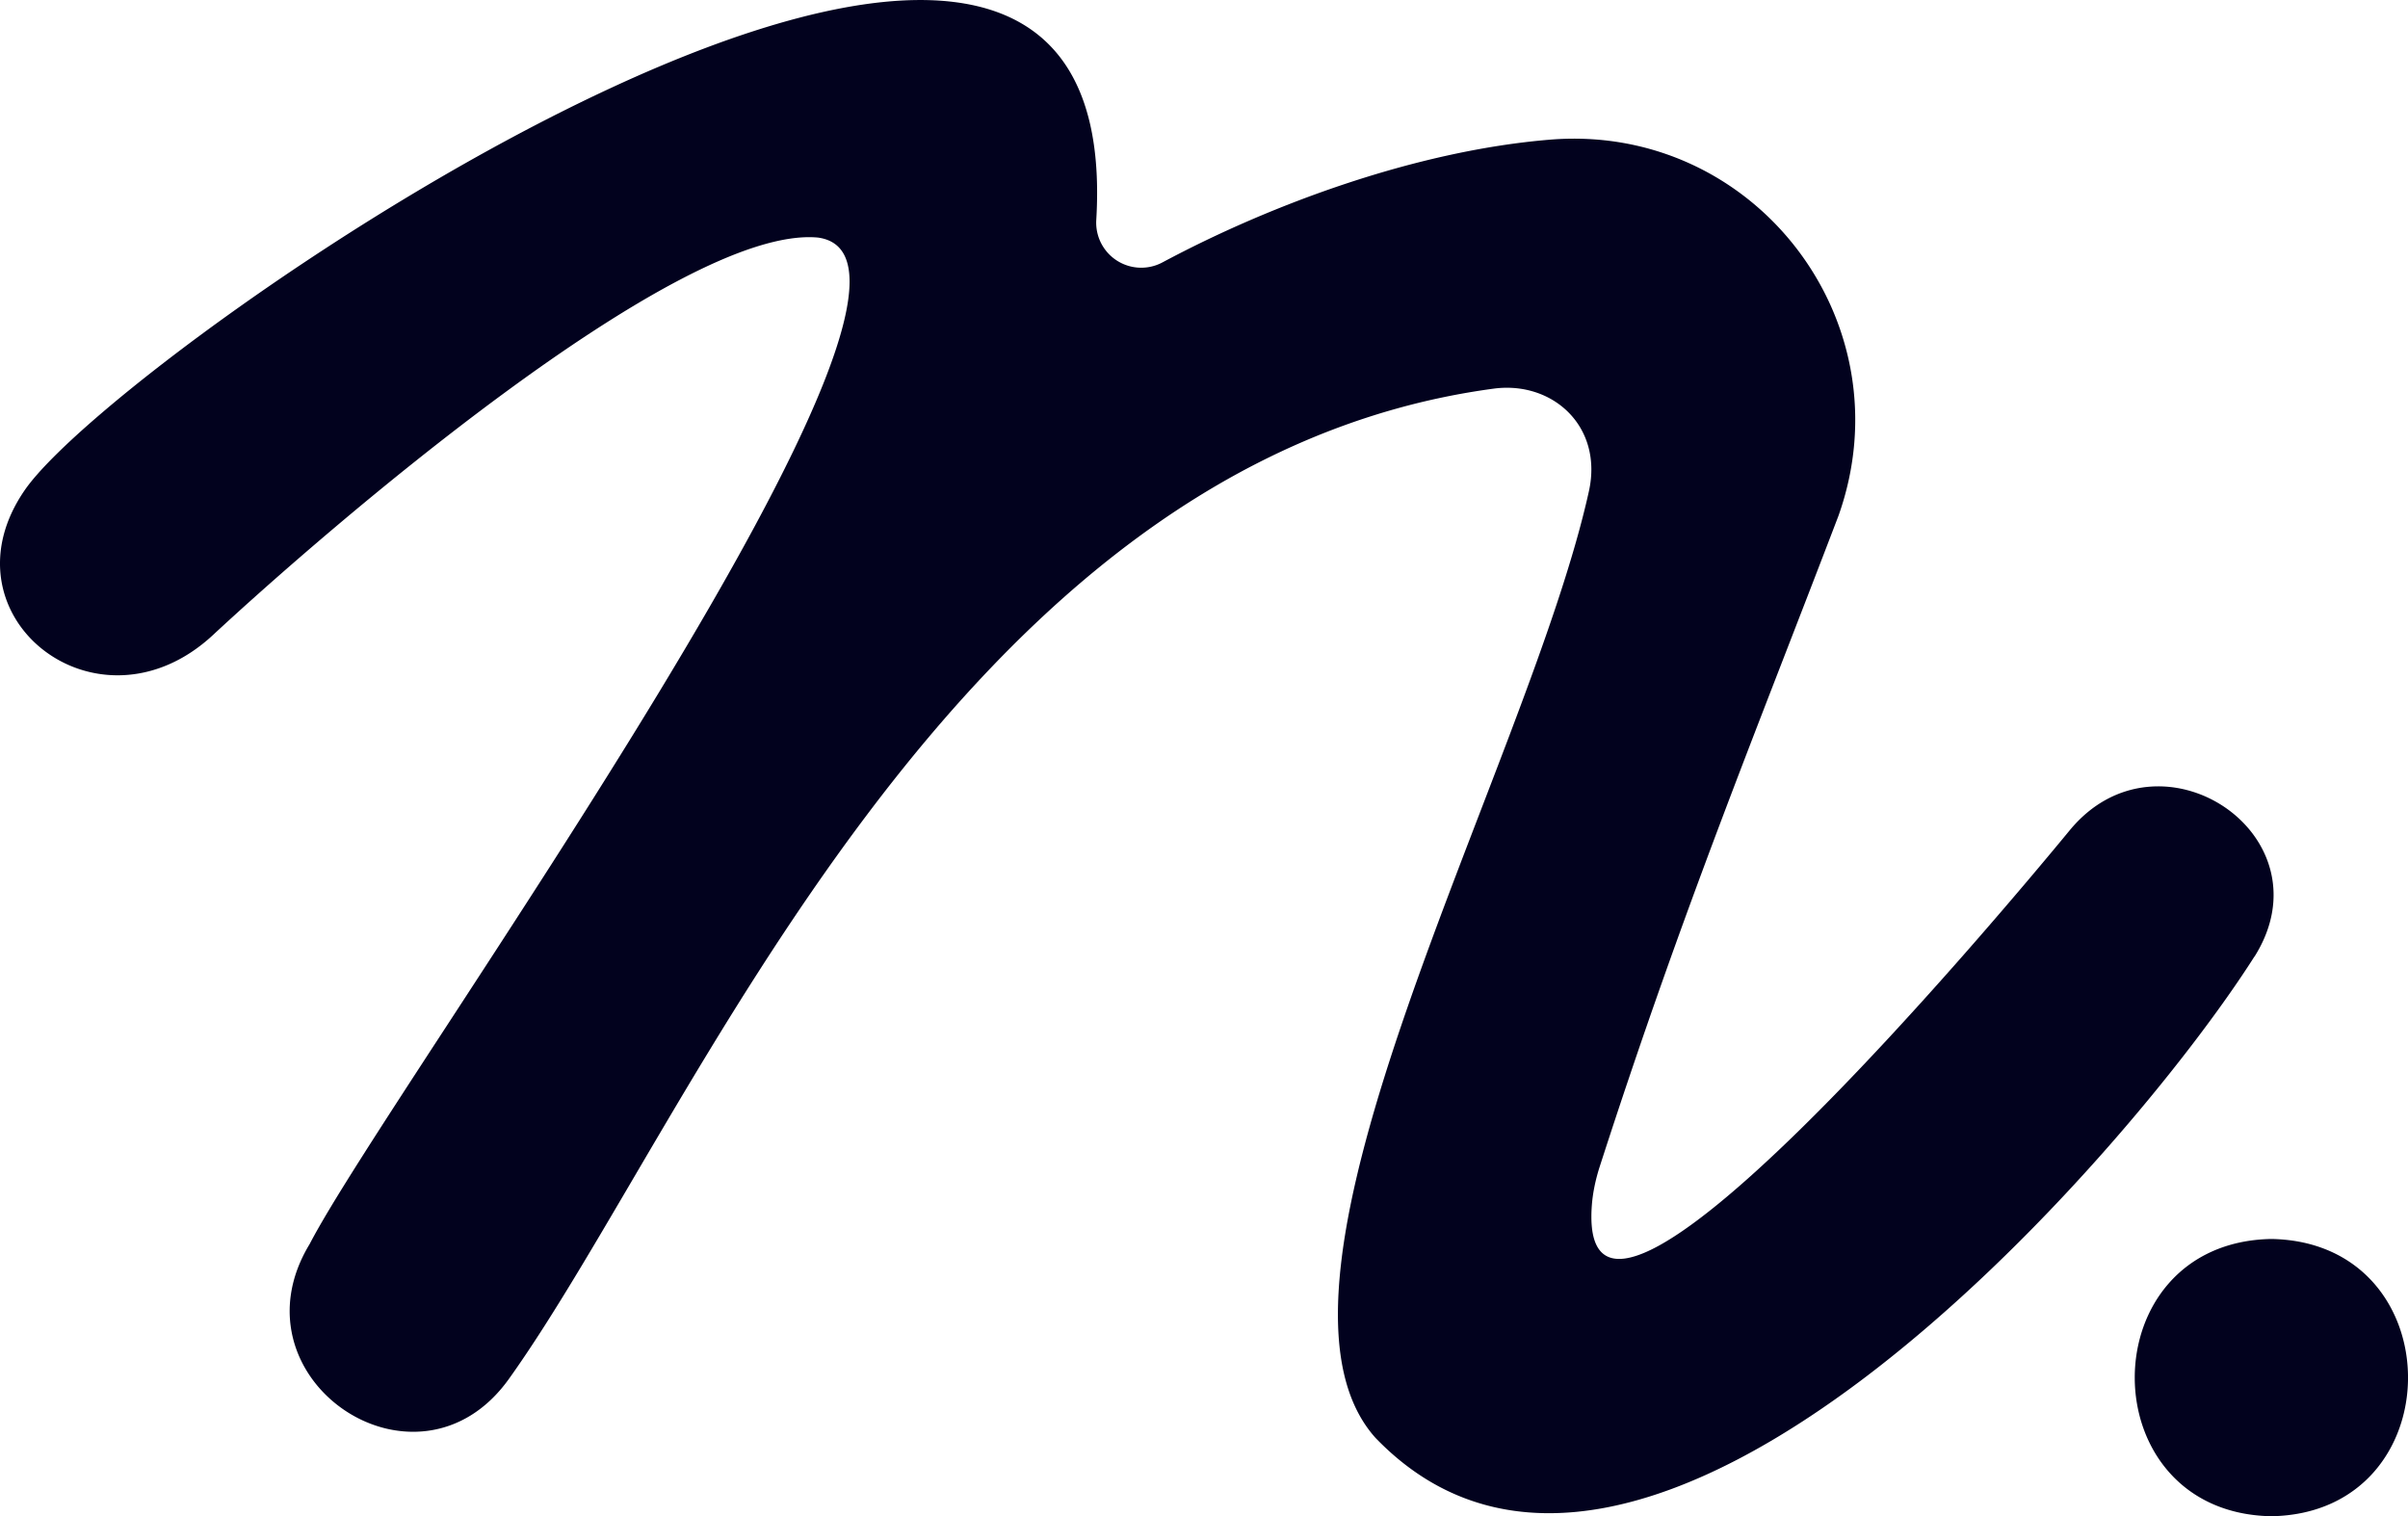 <svg xmlns="http://www.w3.org/2000/svg" id="_1" data-name="1" viewBox="0 0 382.88 241.09"><path d="M361.16 197.01c-28.97.52-28.97 43.57 0 44.09 28.97-.52 28.96-43.57 0-44.09ZM358.46 152.12h.01c12.14-19.3-15.08-37.46-29.38-20.09-11.69 14.19-77.99 93.36-76.01 60.04.13-2.26.61-4.5 1.31-6.66 13.23-40.99 24.81-69.03 37.94-103.41 10.94-30.8-13.35-62.48-45.92-59.79-21.12 1.75-44.12 10.18-61.55 19.5A7.16 7.16 0 0 1 174.31 35C179.73-55.26 19.95 54.9 3.98 77.87c-13.87 19.99 11.53 40.16 29.9 23.09 17.43-16.2 73.93-65.29 96.21-63.18 27.66 3.92-67.99 135.2-80.85 160.03-13 21.42 17.11 41.83 31.68 21.45C110.2 178.32 151.34 73.4 237.49 61.8c9.39-1.26 17.43 6.01 15.15 16.32-9.69 43.86-56.23 125.68-33.92 150.53 42.32 43.88 119.5-44.68 139.73-76.53Z" fill="#02021e"/></svg>